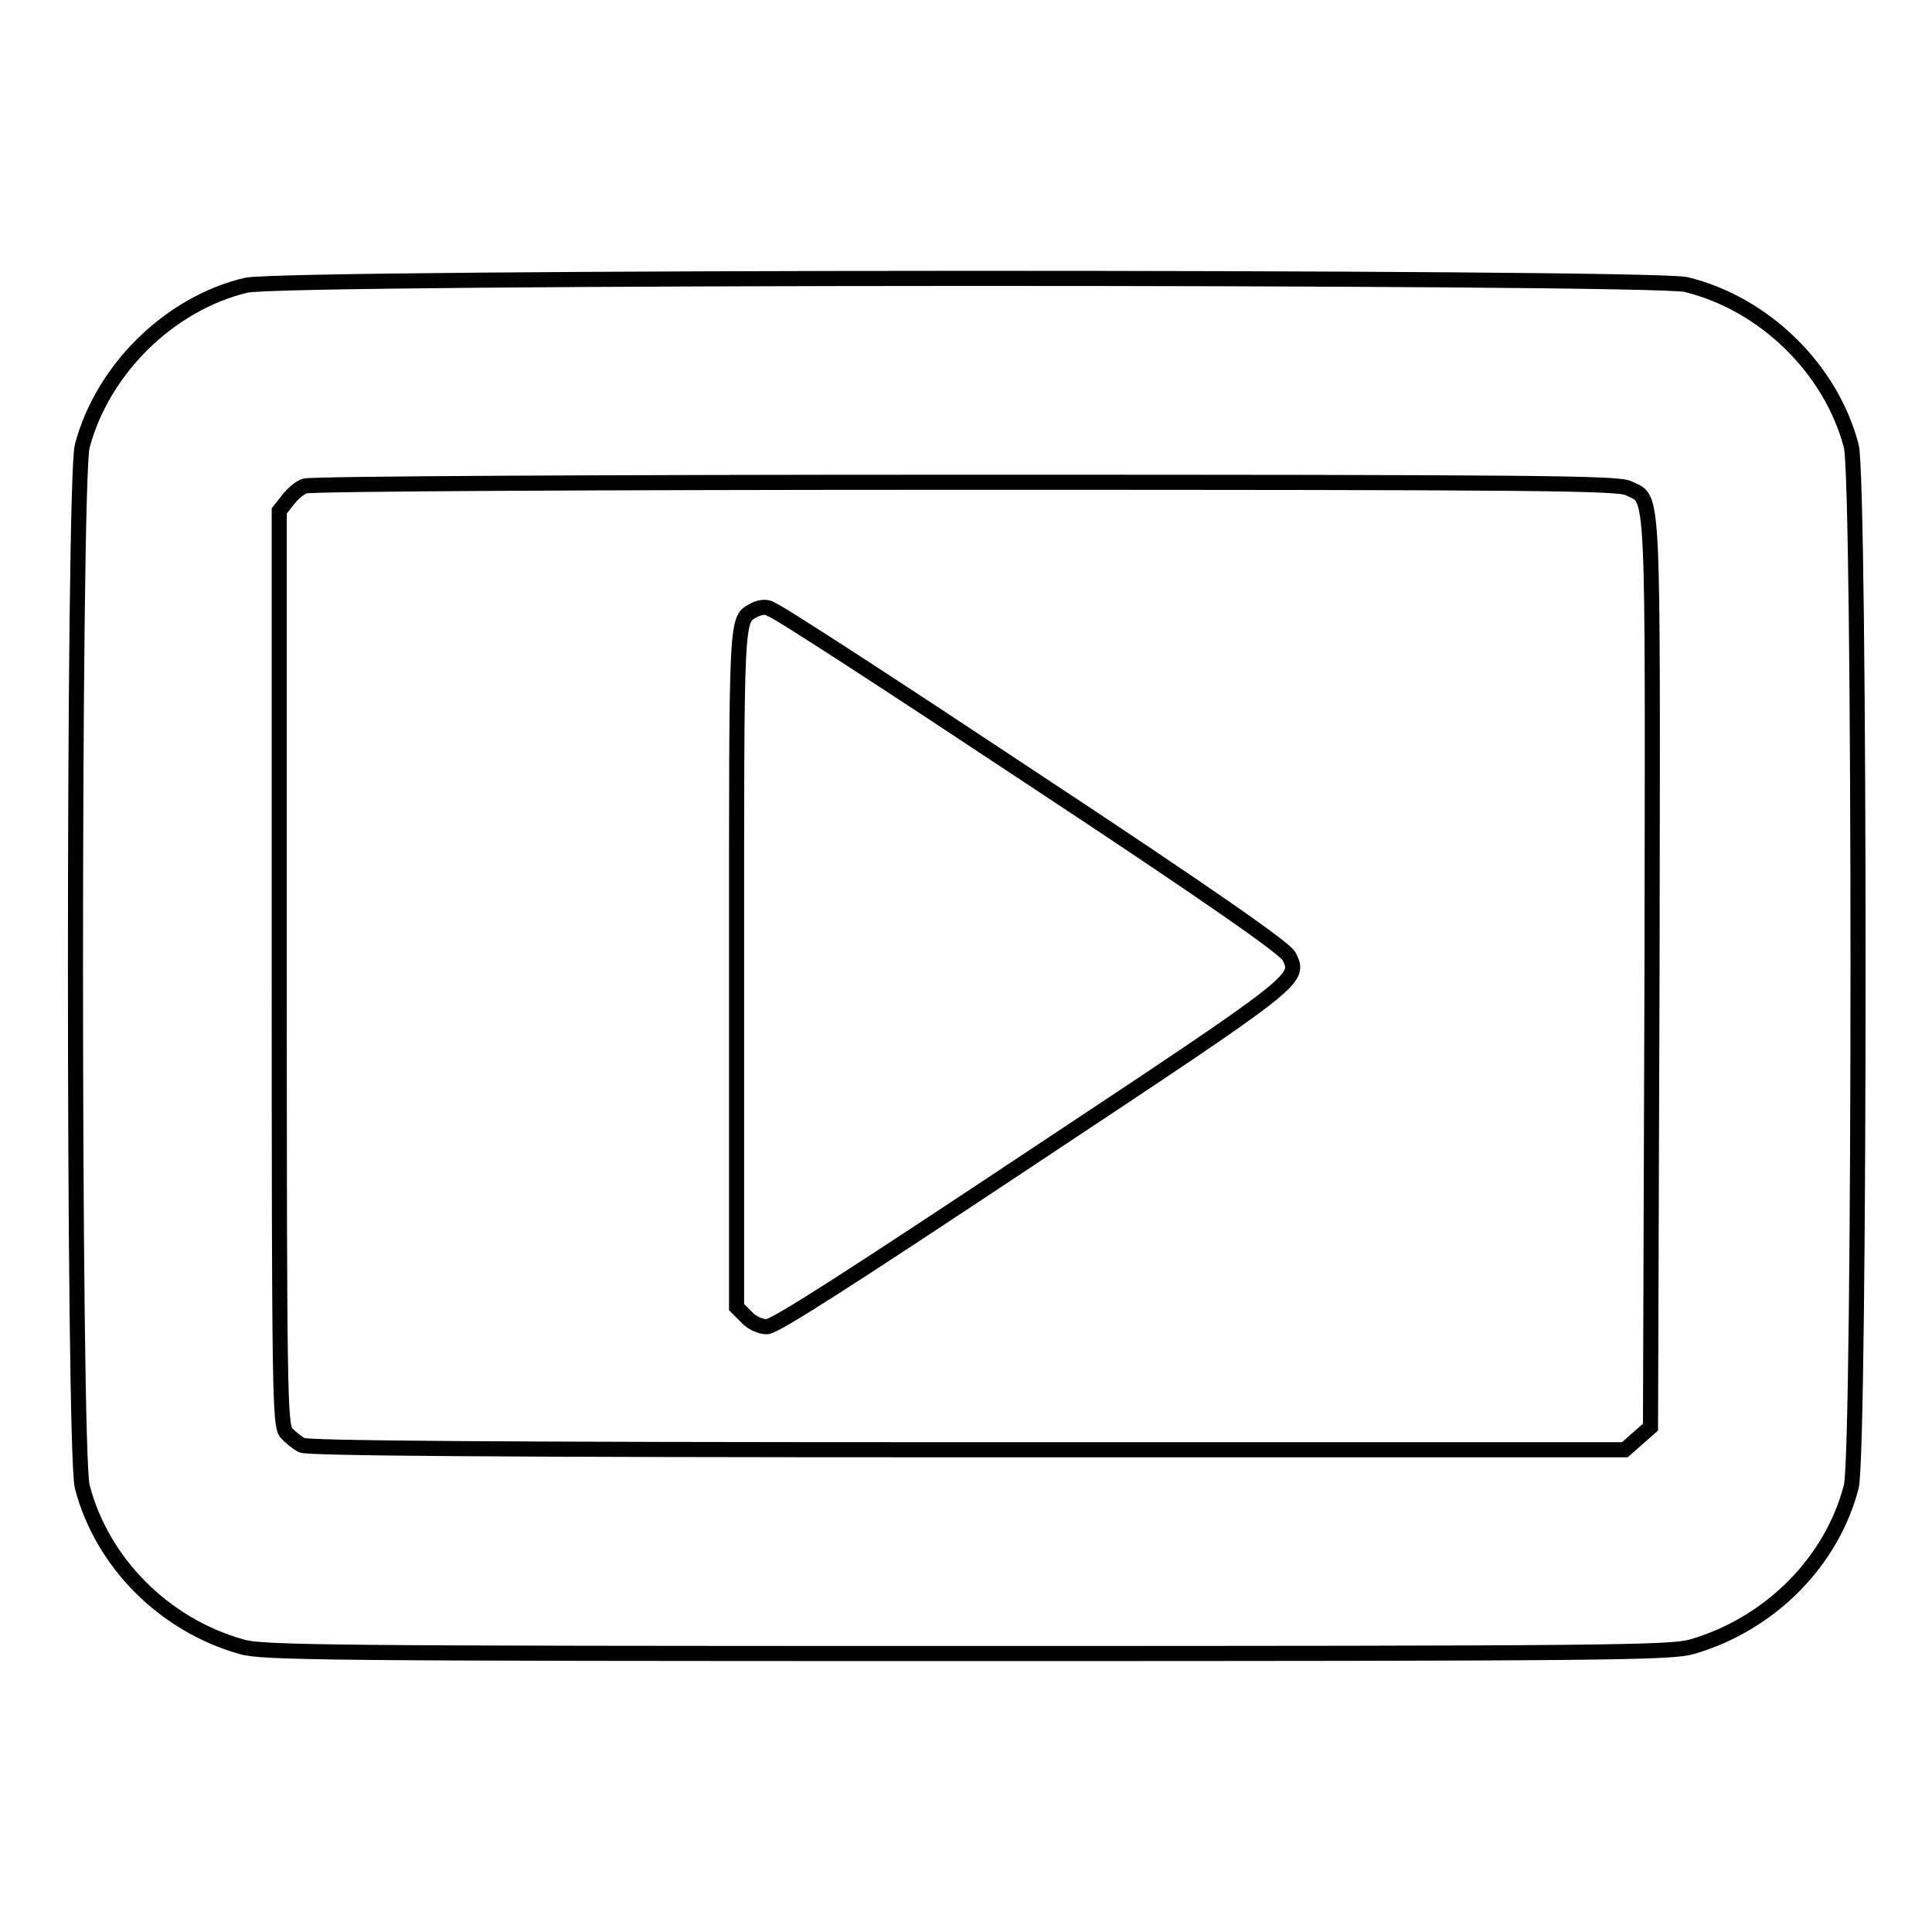 <?xml version="1.0" encoding="utf-8"?>
<!-- Svg Vector Icons : http://www.onlinewebfonts.com/icon -->
<!DOCTYPE svg PUBLIC "-//W3C//DTD SVG 1.1//EN" "http://www.w3.org/Graphics/SVG/1.1/DTD/svg11.dtd">
<svg version="1.1" xmlns="http://www.w3.org/2000/svg" xmlns:xlink="http://www.w3.org/1999/xlink" x="0px" y="0px" viewBox="0 0 256 256" enable-background="new 0 0 256 256" xml:space="preserve">
<g><g><g><path stroke-width="2" fill-opacity="0" stroke="#000000"  d="M32.6,37.8c-10.1,2.4-19,11.1-21.7,21.3c-1.2,4.4-1.2,133.4,0,137.9c2.6,10,10.8,18.3,21.1,21.2c2.7,0.8,10.7,0.9,96.1,0.9c85.5,0,93.3-0.1,96.1-0.9c10.3-3,18.5-11.2,21.1-21.2c1.2-4.5,1.2-133.5,0-137.9c-2.7-10.3-11.6-18.9-21.9-21.4C218.3,36.6,37.4,36.6,32.6,37.8z M215.8,64.7c3.4,1.7,3.2-2.1,3.1,64.2l-0.2,60.2l-1.7,1.5l-1.7,1.5h-87.1c-63.1,0-87.4-0.2-88.2-0.6c-0.6-0.3-1.6-1.1-2.1-1.7c-0.8-1.1-0.9-5.1-0.9-61.6V67.7l1.1-1.4c0.6-0.8,1.6-1.7,2.3-1.9c0.6-0.3,40-0.5,87.5-0.5C204.1,63.9,214.5,64,215.8,64.7z"/><path stroke-width="2" fill-opacity="0" stroke="#000000"  d="M100,80.8c-2.5,1.4-2.4-0.3-2.4,47.3v45.1l1.3,1.3c0.7,0.8,1.9,1.3,2.7,1.3c1.1,0,11.3-6.6,35.1-22.4c35.9-23.8,35.6-23.6,34.1-26.7c-0.5-1-10.3-7.9-34.1-23.6c-18.4-12.2-33.9-22.3-34.6-22.4C101.6,80.3,100.6,80.5,100,80.8z"/></g></g></g>
</svg>